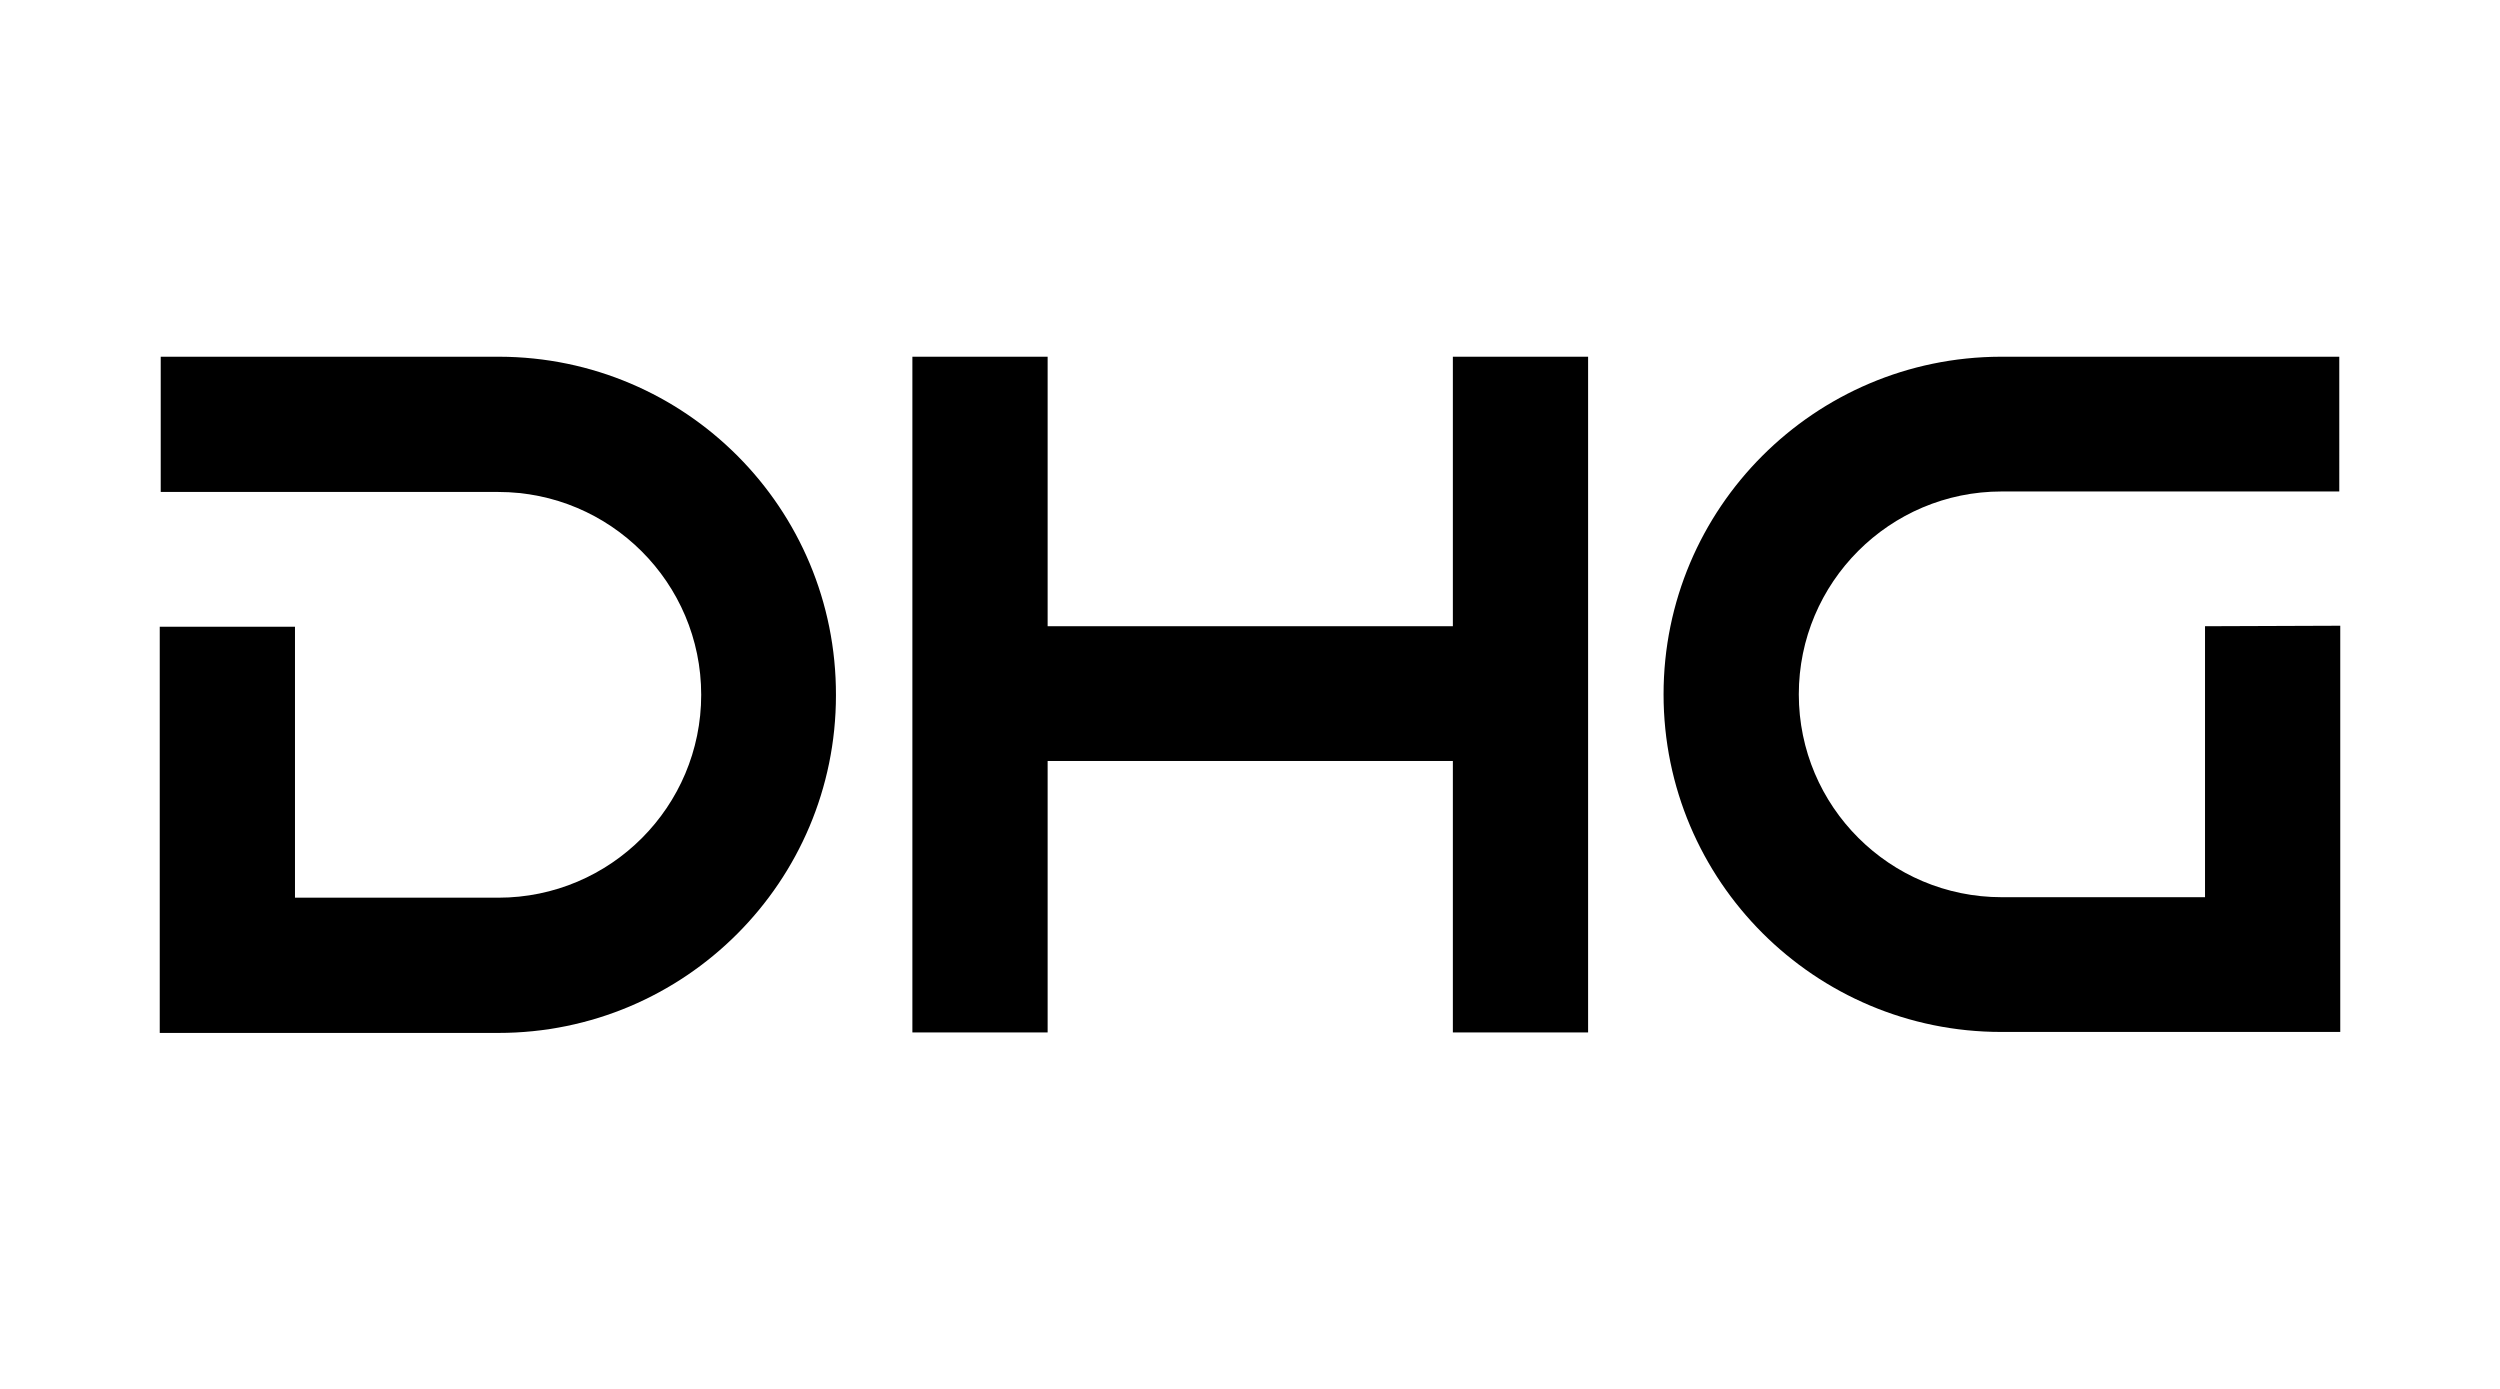 <?xml version="1.0" encoding="utf-8"?>
<!-- Generator: Adobe Illustrator 25.2.0, SVG Export Plug-In . SVG Version: 6.00 Build 0)  -->
<svg version="1.1" id="Layer_1" xmlns="http://www.w3.org/2000/svg" xmlns:xlink="http://www.w3.org/1999/xlink" x="0px" y="0px"
	 viewBox="0 0 510.2 283.5" style="enable-background:new 0 0 510.2 283.5;" xml:space="preserve">
<g>
	<g>
		<g>
			<g>
				<g>
					<path d="M101.9,72.8L101.9,72.8H32.8v27.6h68.9c22.8,0,41.4,18.5,41.4,41.4c0,22.8-18.5,41.4-41.4,41.4H60.2v-55.3H32.6v82.9
						h27.6h41.5c38.1,0,68.9-30.9,68.9-68.9C170.7,103.7,139.9,72.9,101.9,72.8z"/>
					<polygon points="296.5,127.8 213.8,127.8 213.8,72.8 186.2,72.8 186.2,210.7 213.8,210.7 213.8,155.3 296.5,155.3 296.5,210.7 
						324.1,210.7 324.1,72.8 296.5,72.8 					"/>
					<path d="M450,127.8v55.3h-41.5c-22.8,0-41.4-18.5-41.4-41.4c0-22.8,18.5-41.4,41.4-41.4h68.9V72.8h-69.1l0,0
						c-38,0.1-68.8,30.9-68.8,68.9c0,38.1,30.9,68.9,68.9,68.9H450h26.2h1.4v-82.9L450,127.8L450,127.8z"/>
				</g>
			</g>
		</g>
	</g>
</g>
</svg>
